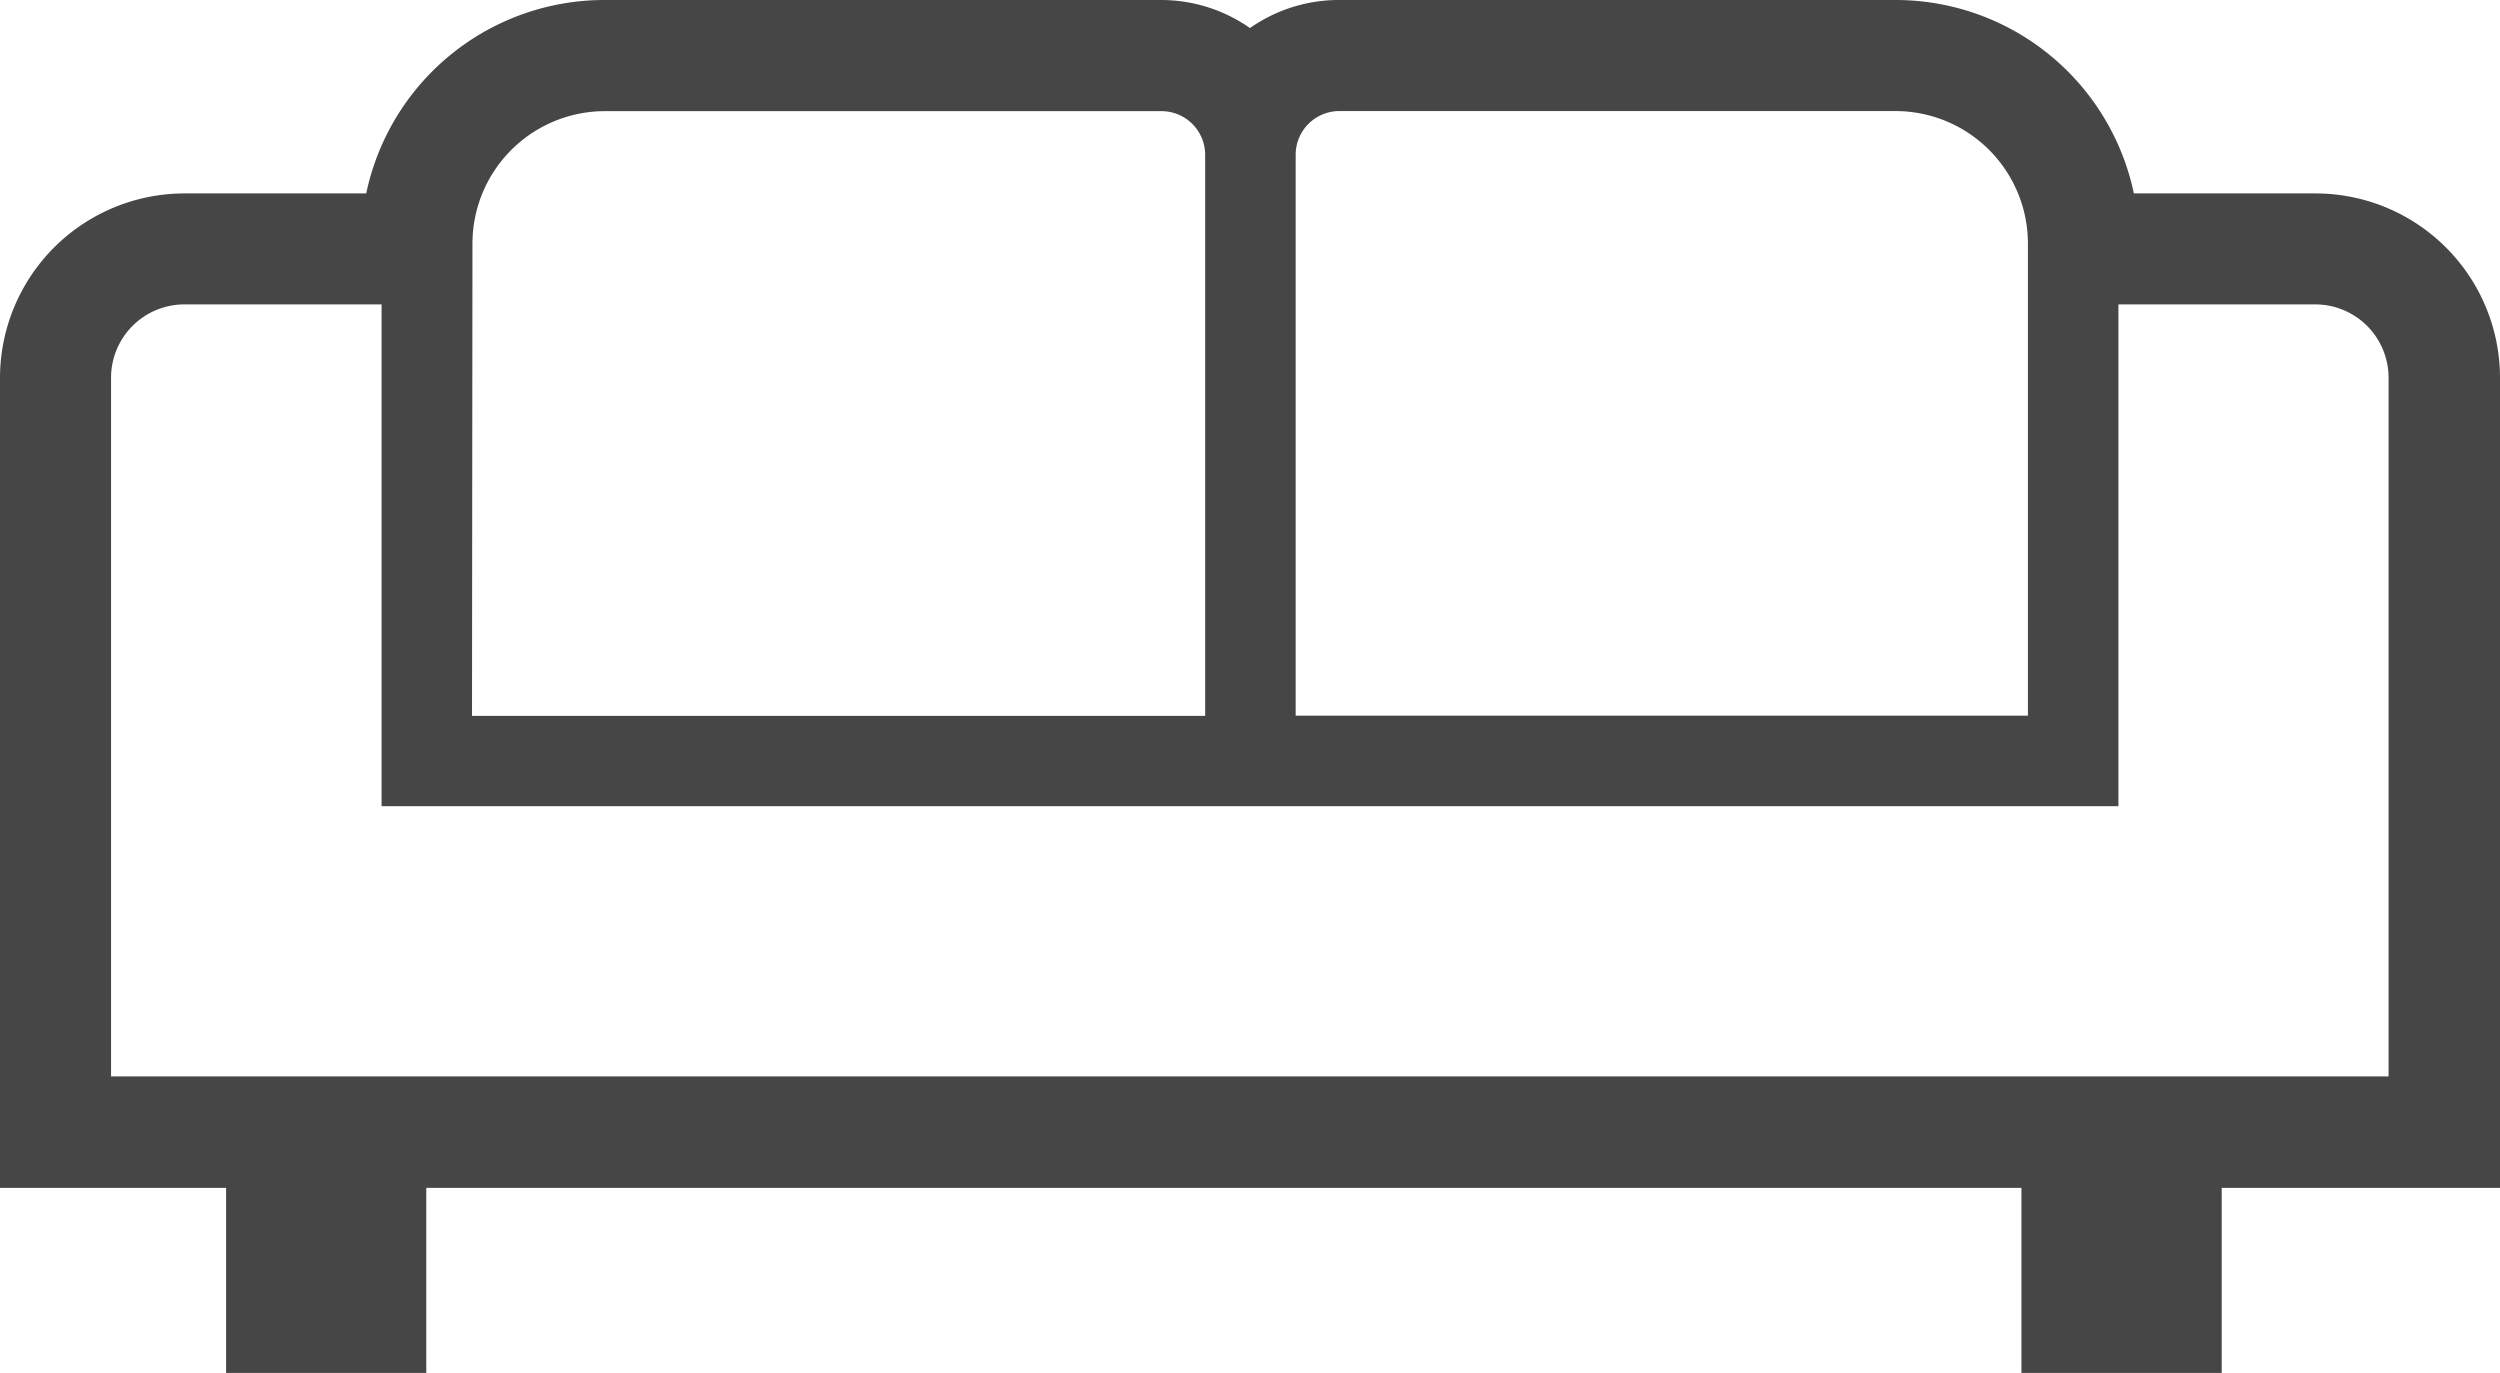 <svg xmlns="http://www.w3.org/2000/svg" width="27.013" height="14.838" viewBox="0 0 27.013 14.838">
  <g id="グループ_9330" data-name="グループ 9330" transform="translate(0.15 0.15)">
    <path id="パス_8529" data-name="パス 8529" d="M26.173,119.308a1.845,1.845,0,0,0-1.305-.54H22.782a2.481,2.481,0,0,0-2.451-2.09H14.317a1.522,1.522,0,0,0-.961.341,1.523,1.523,0,0,0-.961-.341H6.383a2.48,2.48,0,0,0-2.451,2.09H1.846A1.845,1.845,0,0,0,0,120.613v8.6H2.443v2H4.306v-2H21.842v2h1.864v-2h3.007v-8.6A1.843,1.843,0,0,0,26.173,119.308ZM13.7,118.2a.622.622,0,0,1,.622-.622H20.33a1.582,1.582,0,0,1,1.582,1.582v5.251H13.7Zm-8.895.961a1.582,1.582,0,0,1,1.582-1.582H12.4a.622.622,0,0,1,.622.622v6.212H4.8Zm21.009,9.148H.9v-7.7a.943.943,0,0,1,.942-.942H4.123v5.422H22.59v-5.422h2.277a.943.943,0,0,1,.942.942v7.7Z" transform="translate(0 -116.678)" fill="#464646" stroke="#464646" stroke-width="0.3"/>
  </g>
</svg>
